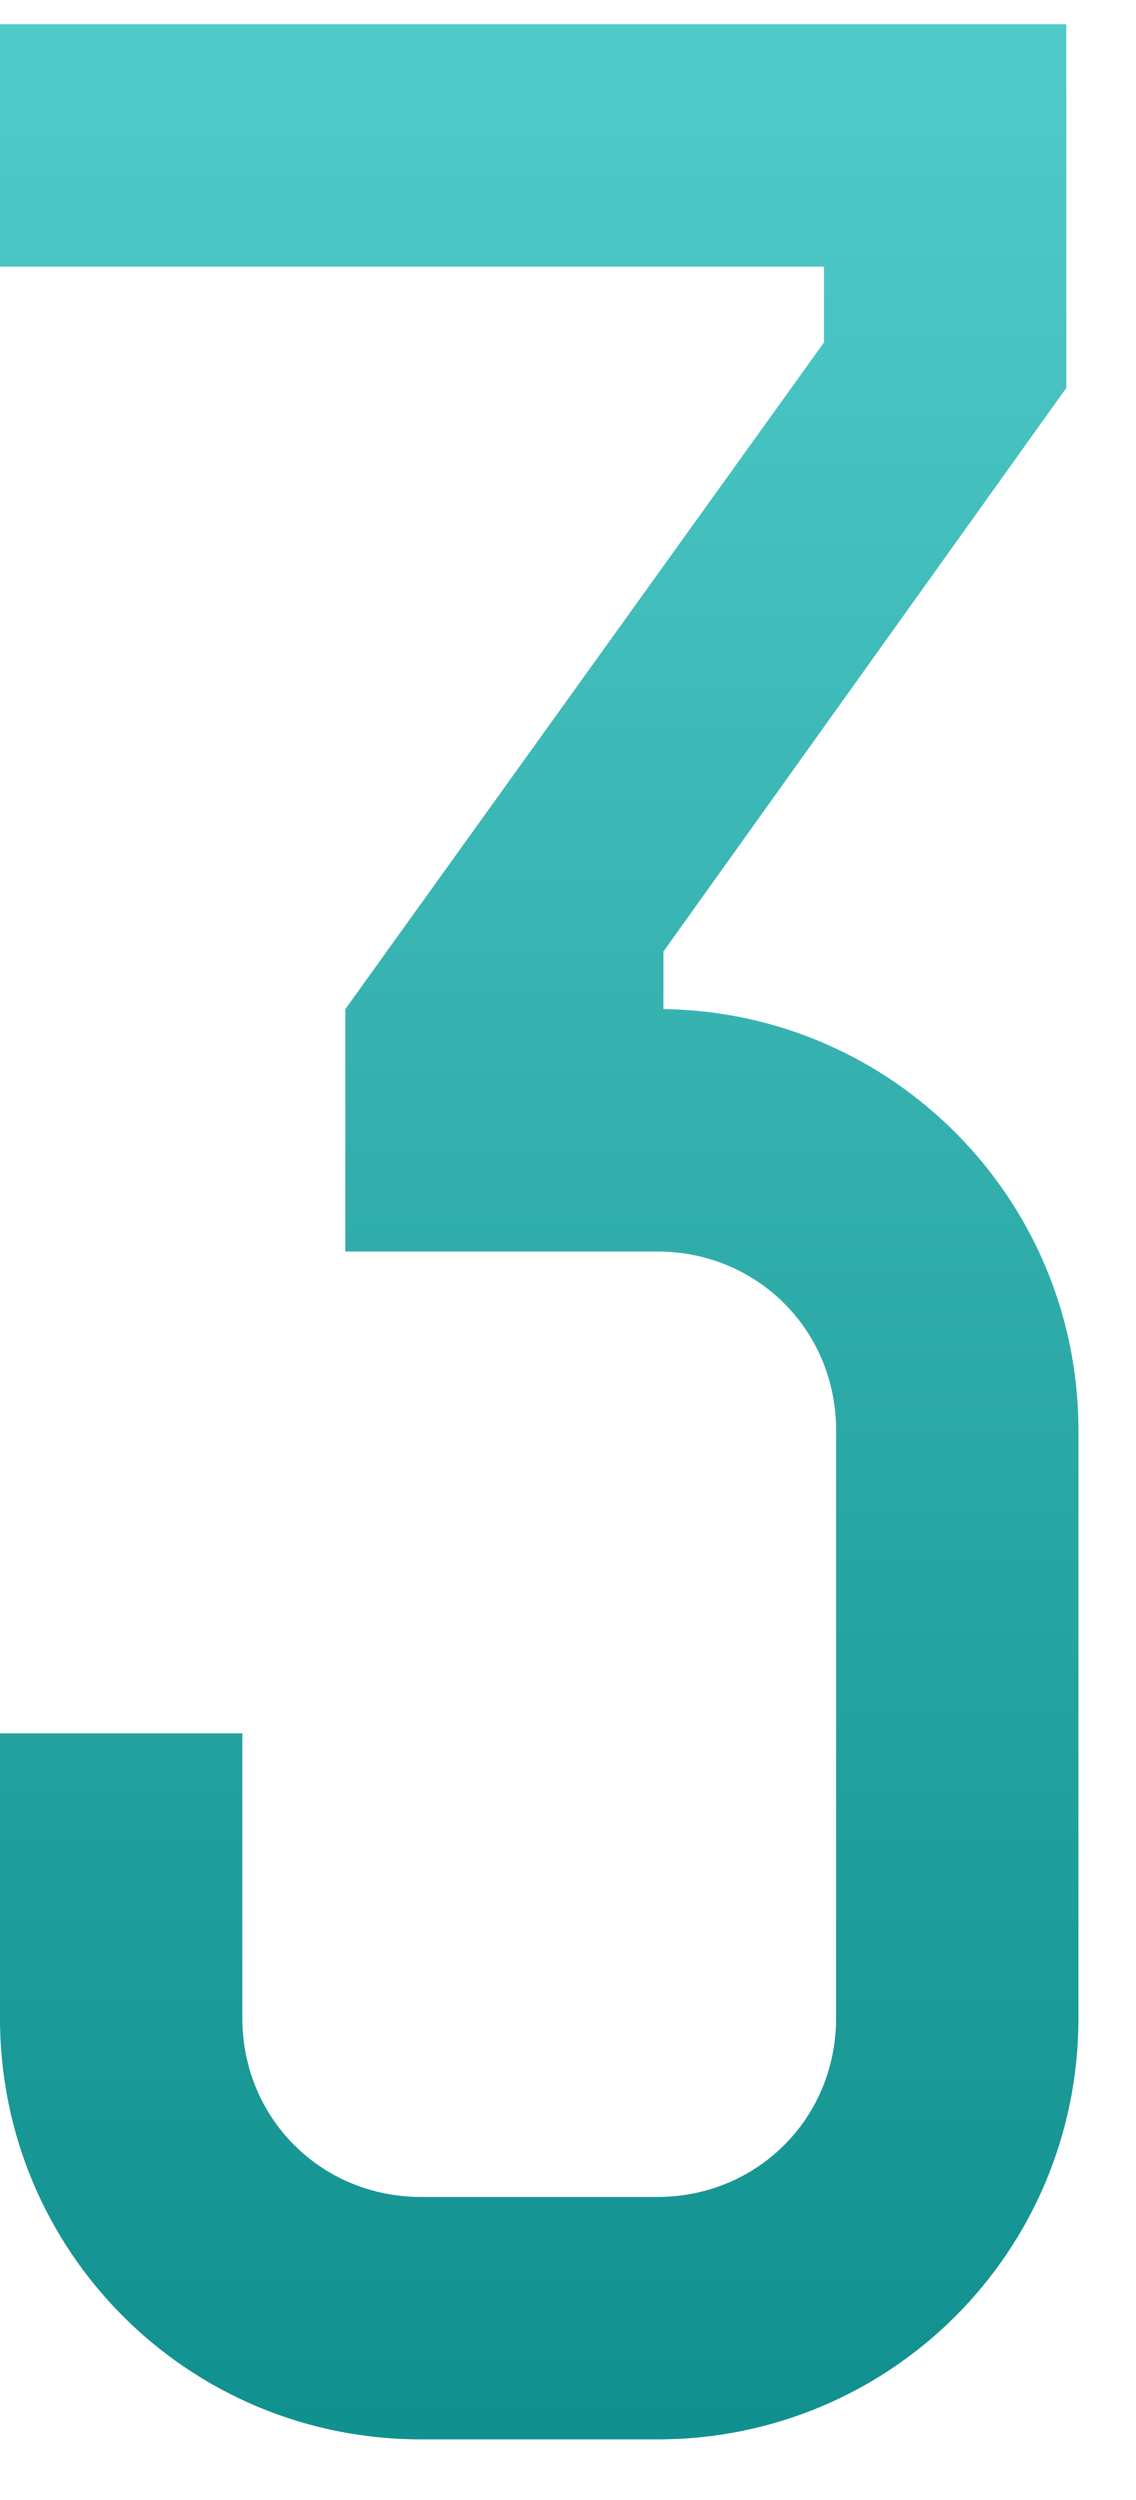 <?xml version="1.0" encoding="UTF-8"?> <svg xmlns="http://www.w3.org/2000/svg" width="15" height="33" viewBox="0 0 15 33" fill="none"><path d="M2.98023e-08 3.52V0.32L14.08 0.32V5.12L8.76 12.56V13.32C11.8 13.36 14.24 15.84 14.24 18.88V26.64C14.24 29.72 11.76 32.2 8.68 32.2H5.56C2.48 32.2 2.98023e-08 29.72 2.98023e-08 26.64L2.98023e-08 22.88H3.2V26.64C3.2 27.96 4.24 29 5.56 29H8.68C10 29 11.04 27.96 11.04 26.64L11.04 18.88C11.04 17.56 10 16.52 8.68 16.52H4.56V13.32L10.88 4.52V3.52L2.98023e-08 3.52Z" fill="url(#paint0_linear_1_205)"></path><defs><linearGradient id="paint0_linear_1_205" x1="7.5" y1="1" x2="7.5" y2="32" gradientUnits="userSpaceOnUse"><stop stop-color="#4FCAC8"></stop><stop offset="1" stop-color="#10908E"></stop></linearGradient></defs></svg> 